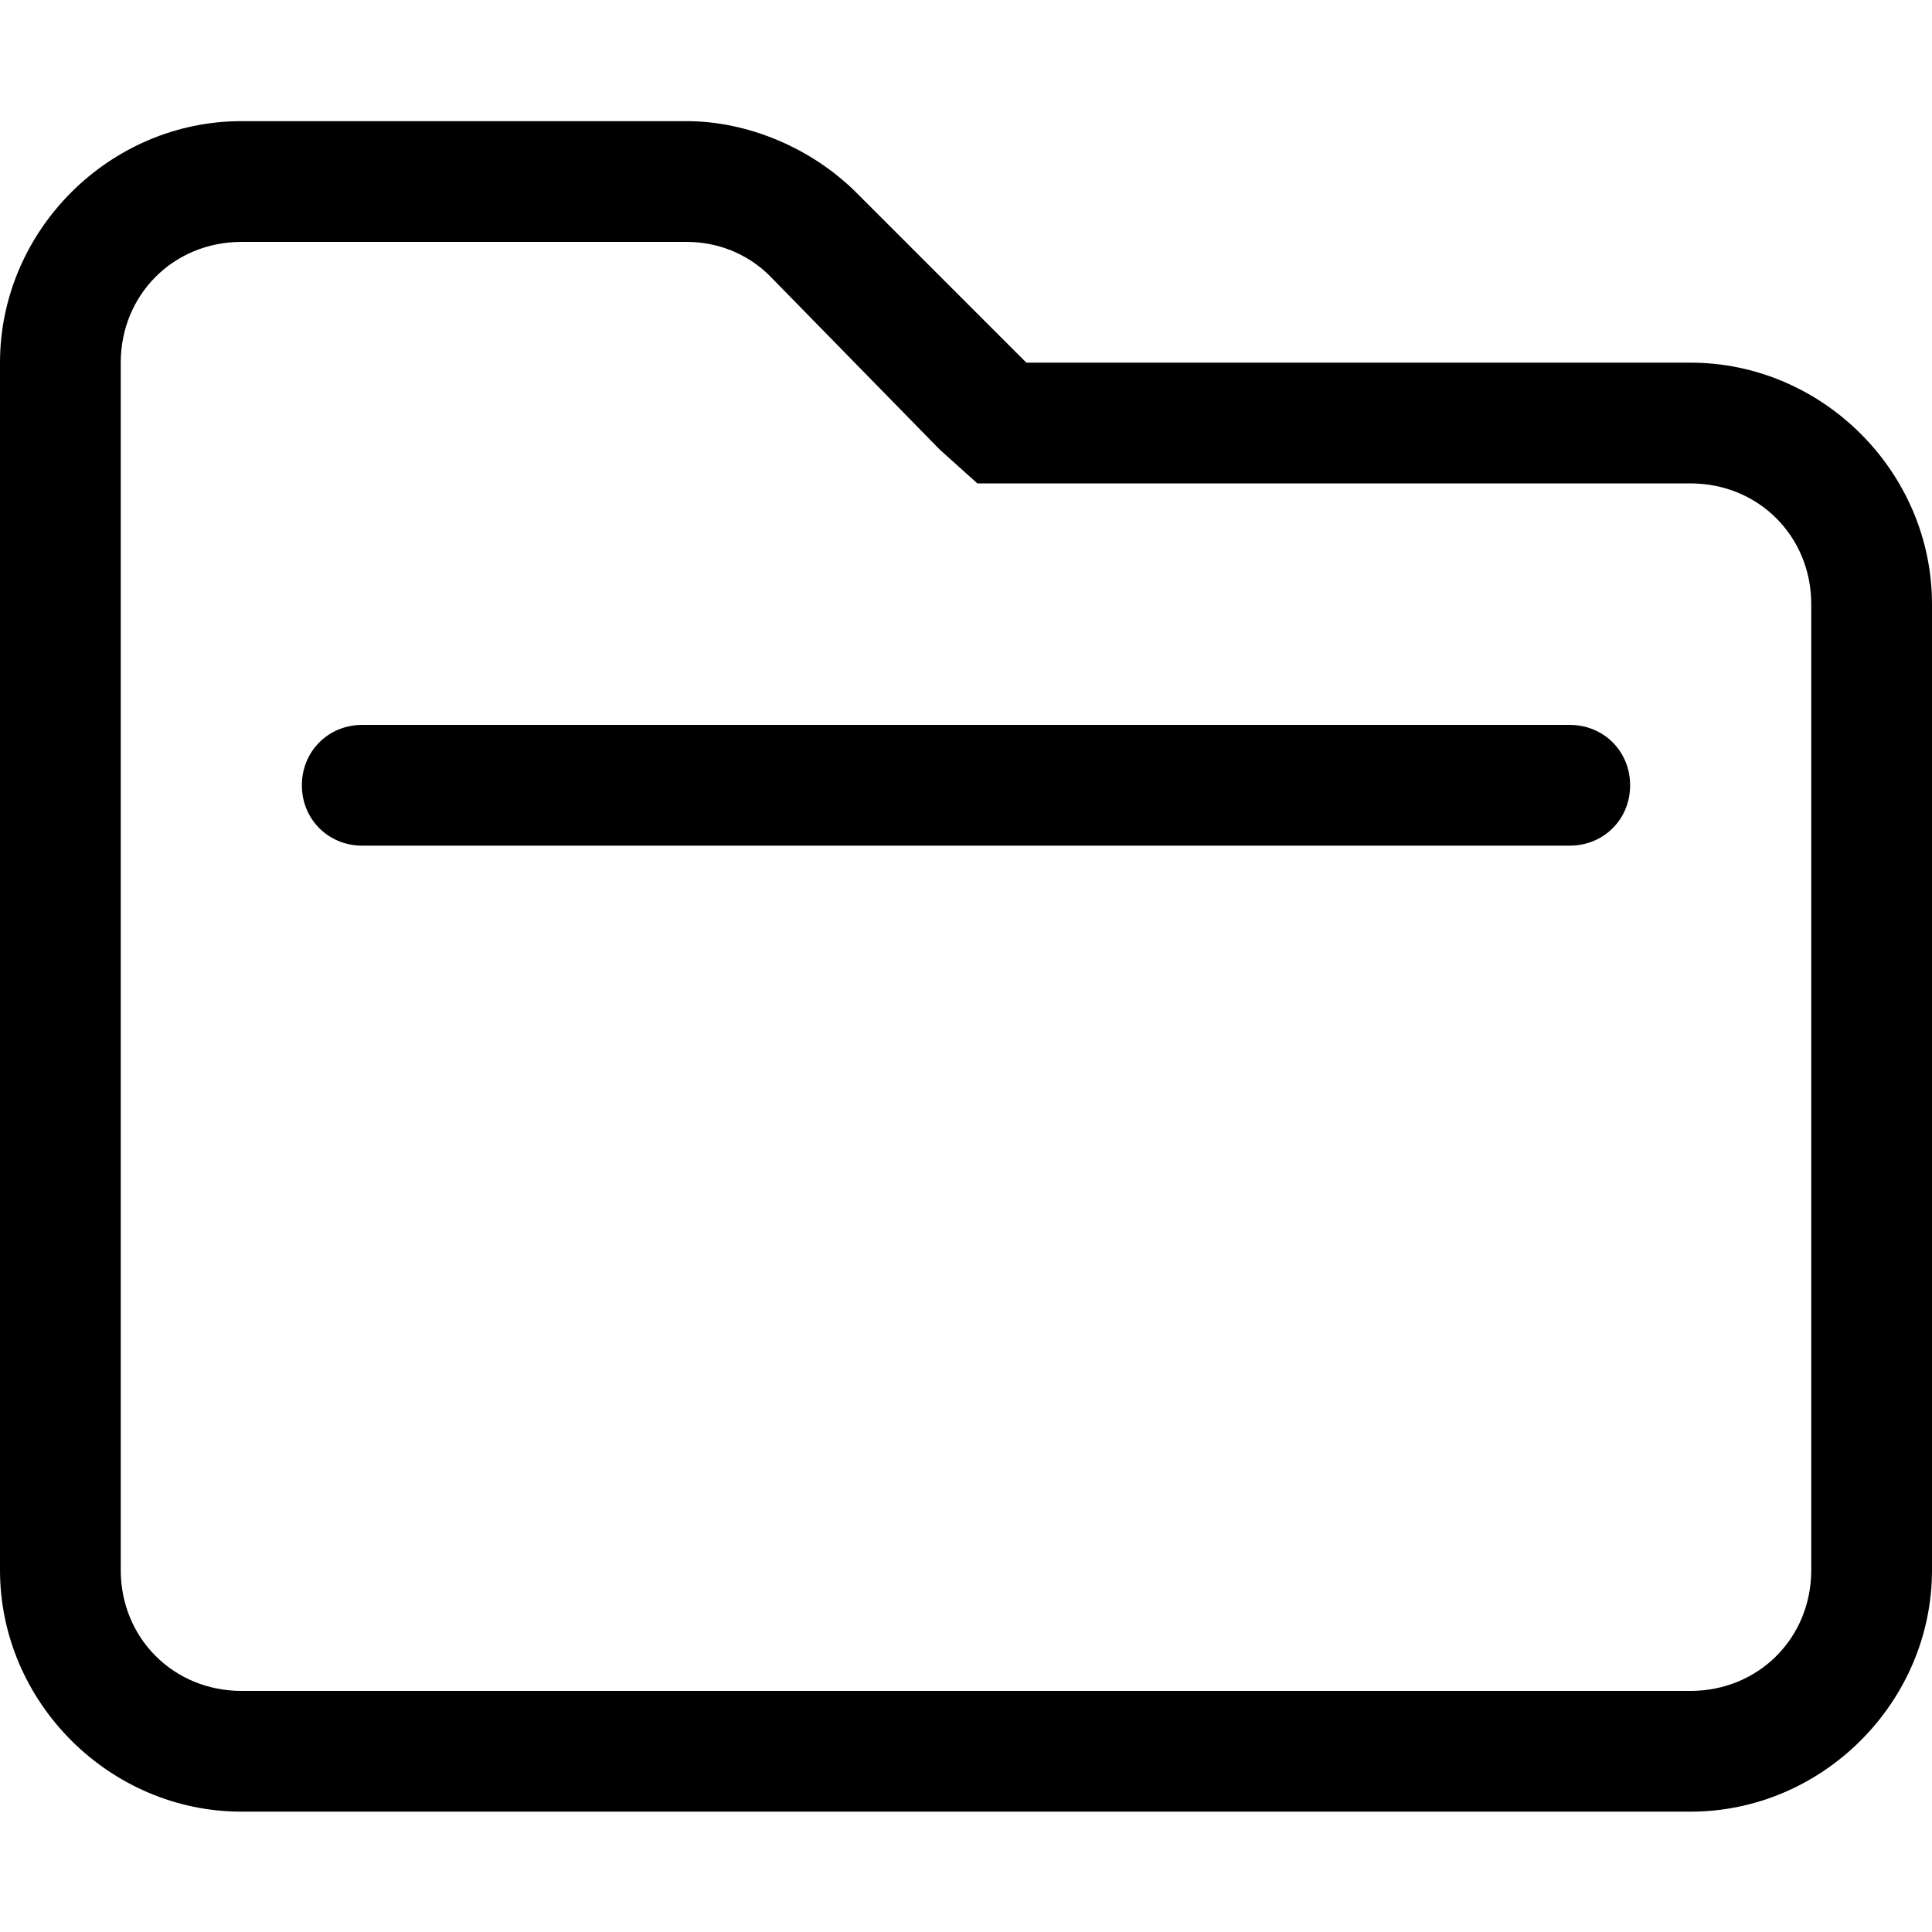 <svg width="24" height="24" viewBox="0 0 24 24" fill="none" xmlns="http://www.w3.org/2000/svg">
<path d="M21 4.505H12.75L10.641 2.396C10.078 1.833 9.281 1.505 8.531 1.505H3C1.359 1.505 0 2.864 0 4.505V19.505C0 21.145 1.359 22.505 3 22.505H21C22.641 22.505 24 21.145 24 19.505V7.505C24 5.864 22.641 4.505 21 4.505ZM22.5 19.505C22.5 20.349 21.844 21.005 21 21.005H3C2.156 21.005 1.5 20.349 1.5 19.505V4.505C1.5 3.661 2.156 3.005 3 3.005H8.531C8.906 3.005 9.281 3.146 9.562 3.427L11.672 5.583L12.141 6.005H21C21.844 6.005 22.5 6.661 22.5 7.505V19.505ZM19.5 9.005H4.5C4.078 9.005 3.75 9.333 3.75 9.755C3.75 10.177 4.078 10.505 4.5 10.505H19.5C19.922 10.505 20.25 10.177 20.25 9.755C20.25 9.333 19.922 9.005 19.5 9.005Z" fill="black"/>
</svg>

